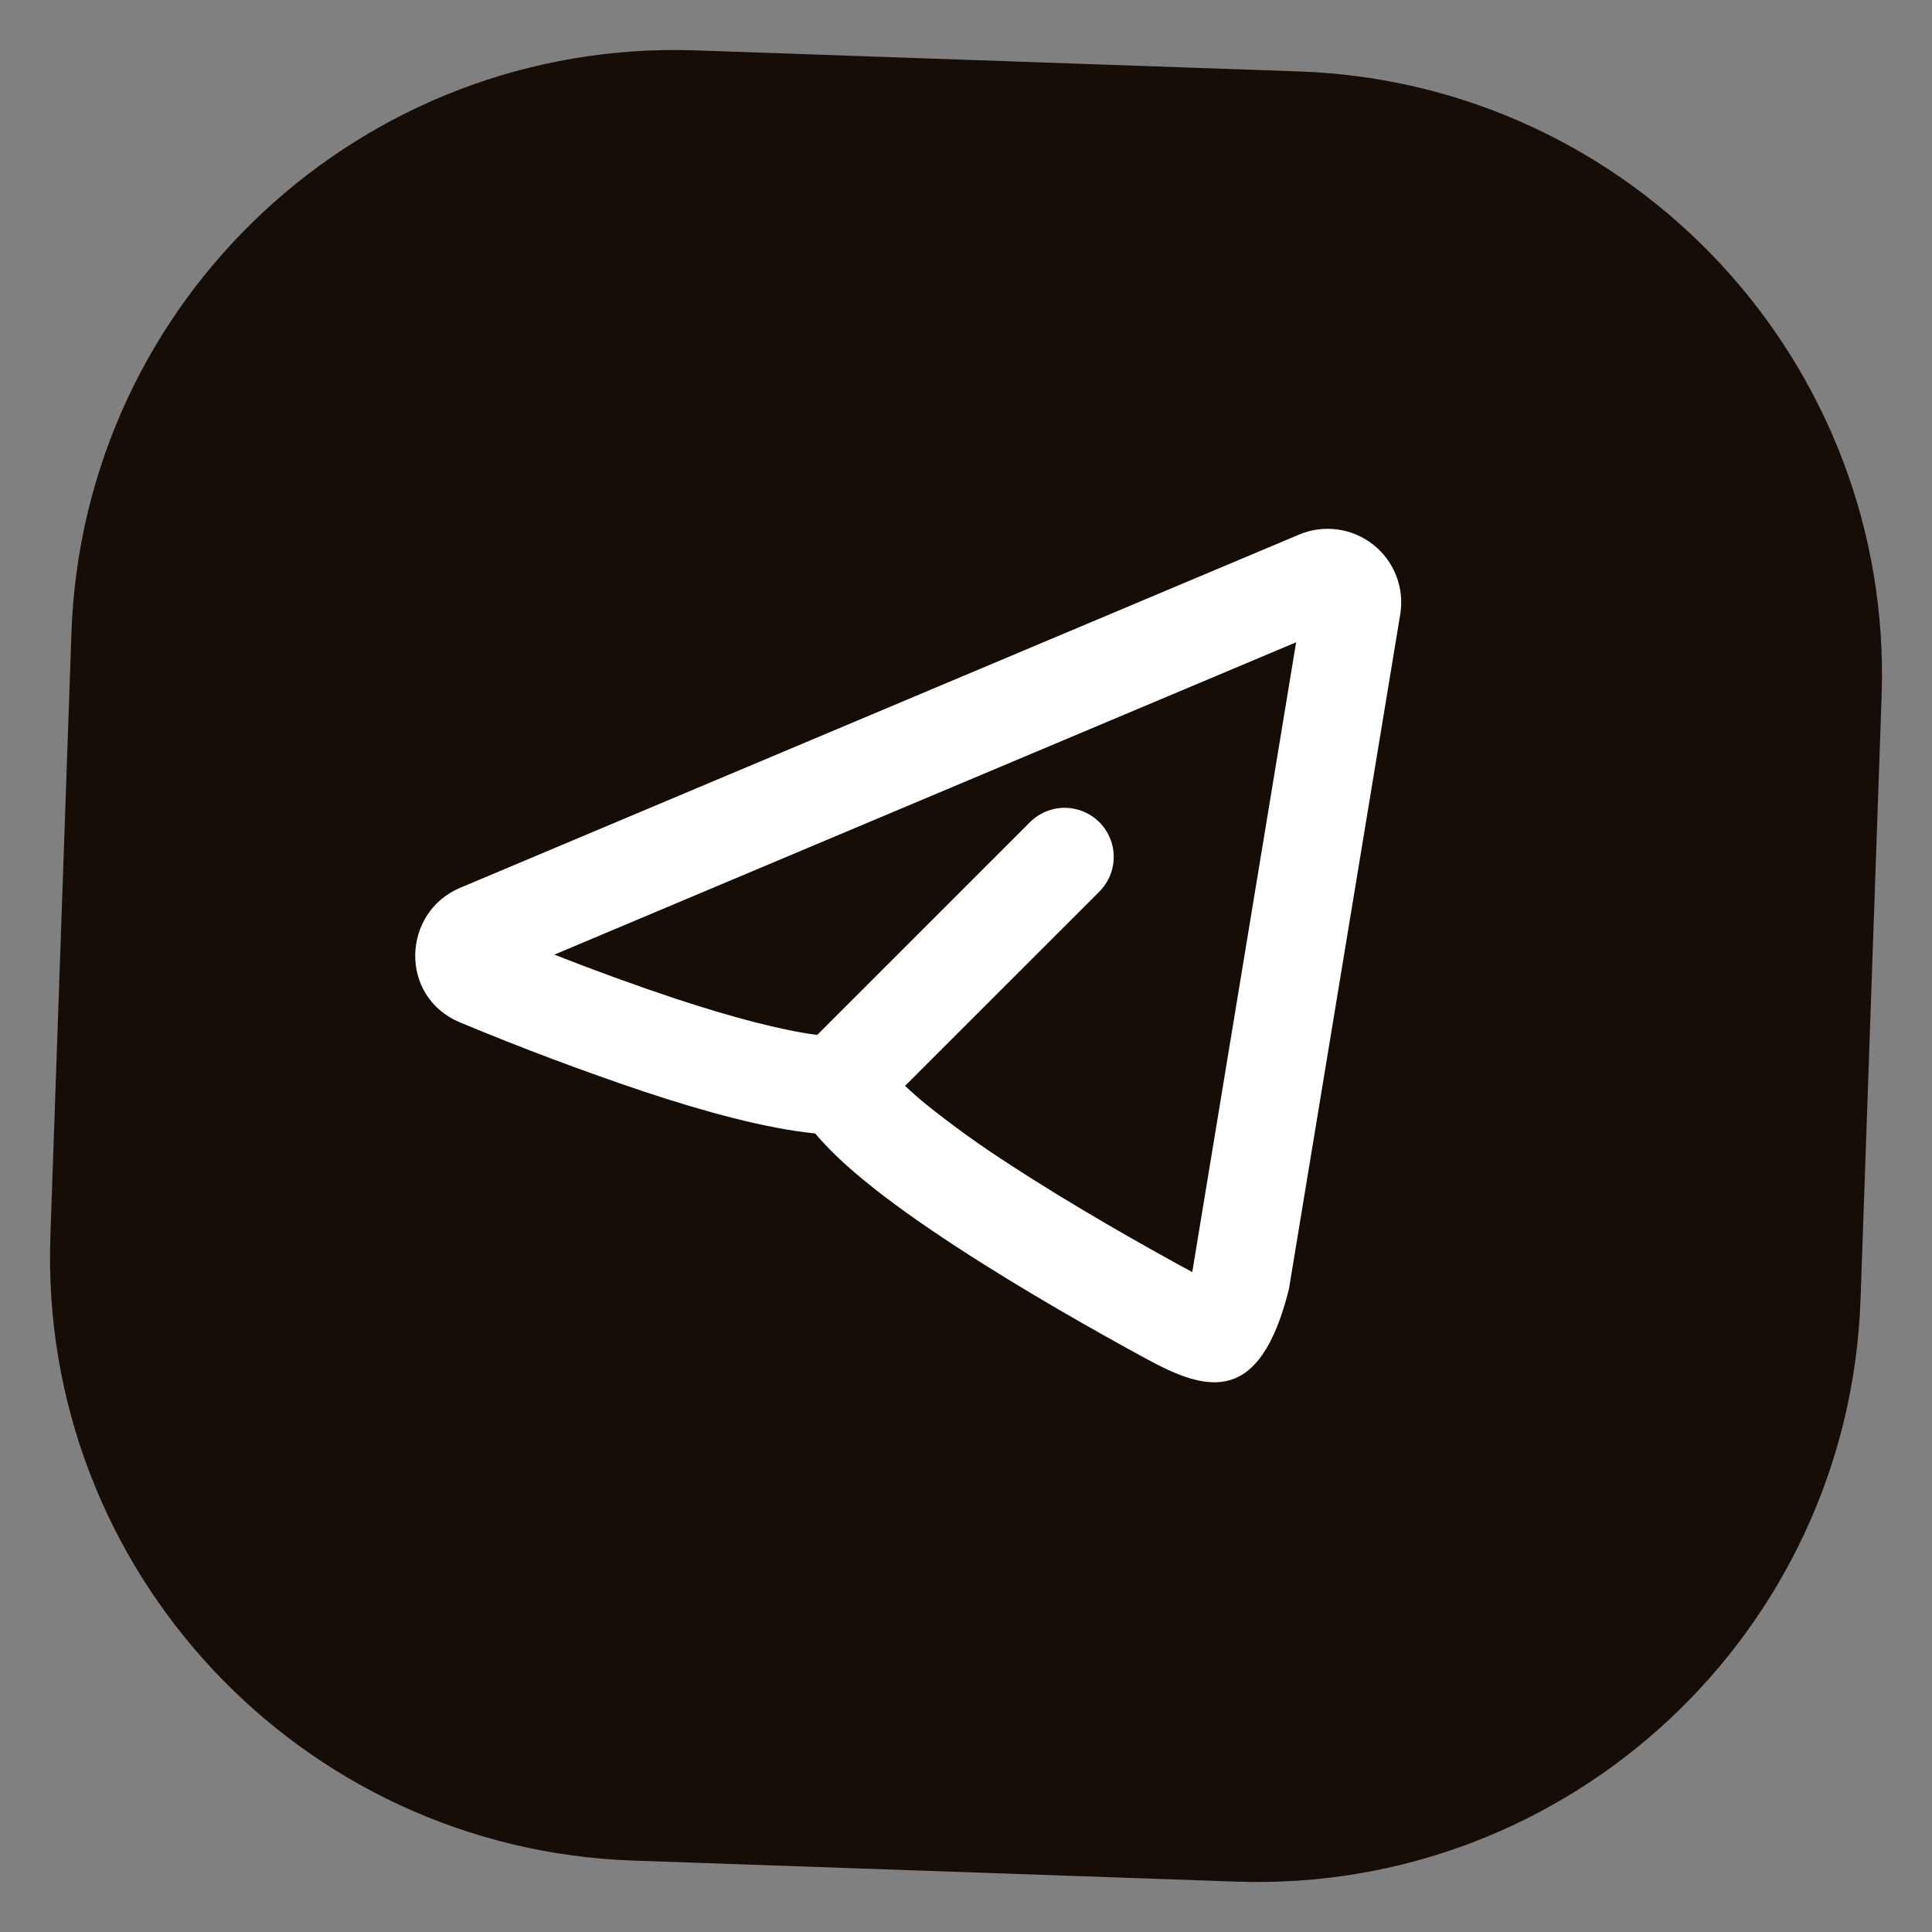 <svg xmlns="http://www.w3.org/2000/svg" xmlns:xlink="http://www.w3.org/1999/xlink" viewBox="0 0 54 54"><rect x="0" y="0" width="54" height="54" fill="#808080" stroke="none"/><path d="M 1.997 17.684 C 2.323 8.37 10.137 1.083 19.451 1.408 L 36.316 1.997 C 45.63 2.323 52.917 10.137 52.592 19.451 L 52.003 36.316 C 51.677 45.63 43.863 52.917 34.549 52.592 L 17.684 52.003 C 8.37 51.677 1.083 43.863 1.408 34.549 Z" fill="rgb(23, 13, 7)"></path><g transform="translate(9.193 8.868)" id="ss10950470966_2"><path d="M 0 32.906 L 0 0 L 32.906 0 L 32.906 32.906 Z" fill="transparent"></path><path d="M 29.944 8.303 C 30.004 7.94 29.966 7.568 29.832 7.225 C 29.699 6.882 29.477 6.581 29.188 6.354 C 28.899 6.126 28.554 5.98 28.19 5.931 C 27.826 5.882 27.454 5.931 27.116 6.074 L 3.67 15.946 C 2.036 16.634 1.952 18.998 3.67 19.711 C 5.371 20.42 7.097 21.069 8.844 21.655 C 10.446 22.184 12.192 22.674 13.592 22.812 C 13.975 23.27 14.456 23.712 14.947 24.115 C 15.697 24.732 16.6 25.367 17.532 25.975 C 19.399 27.196 21.47 28.363 22.866 29.122 C 24.535 30.027 26.015 30.441 26.832 27.166 Z M 6.299 17.815 L 27.034 9.084 L 24.131 26.688 C 22.761 25.944 20.788 24.829 19.03 23.68 C 18.22 23.16 17.438 22.598 16.687 21.995 C 16.486 21.831 16.292 21.66 16.103 21.482 L 21.534 16.053 C 21.791 15.796 21.936 15.447 21.936 15.083 C 21.936 14.72 21.792 14.371 21.534 14.113 C 21.277 13.856 20.929 13.712 20.565 13.711 C 20.201 13.711 19.852 13.856 19.595 14.113 L 13.648 20.059 C 12.642 19.93 11.241 19.557 9.703 19.05 C 8.557 18.669 7.423 18.256 6.299 17.813 Z" fill="rgb(255,255,255)"></path></g></svg>